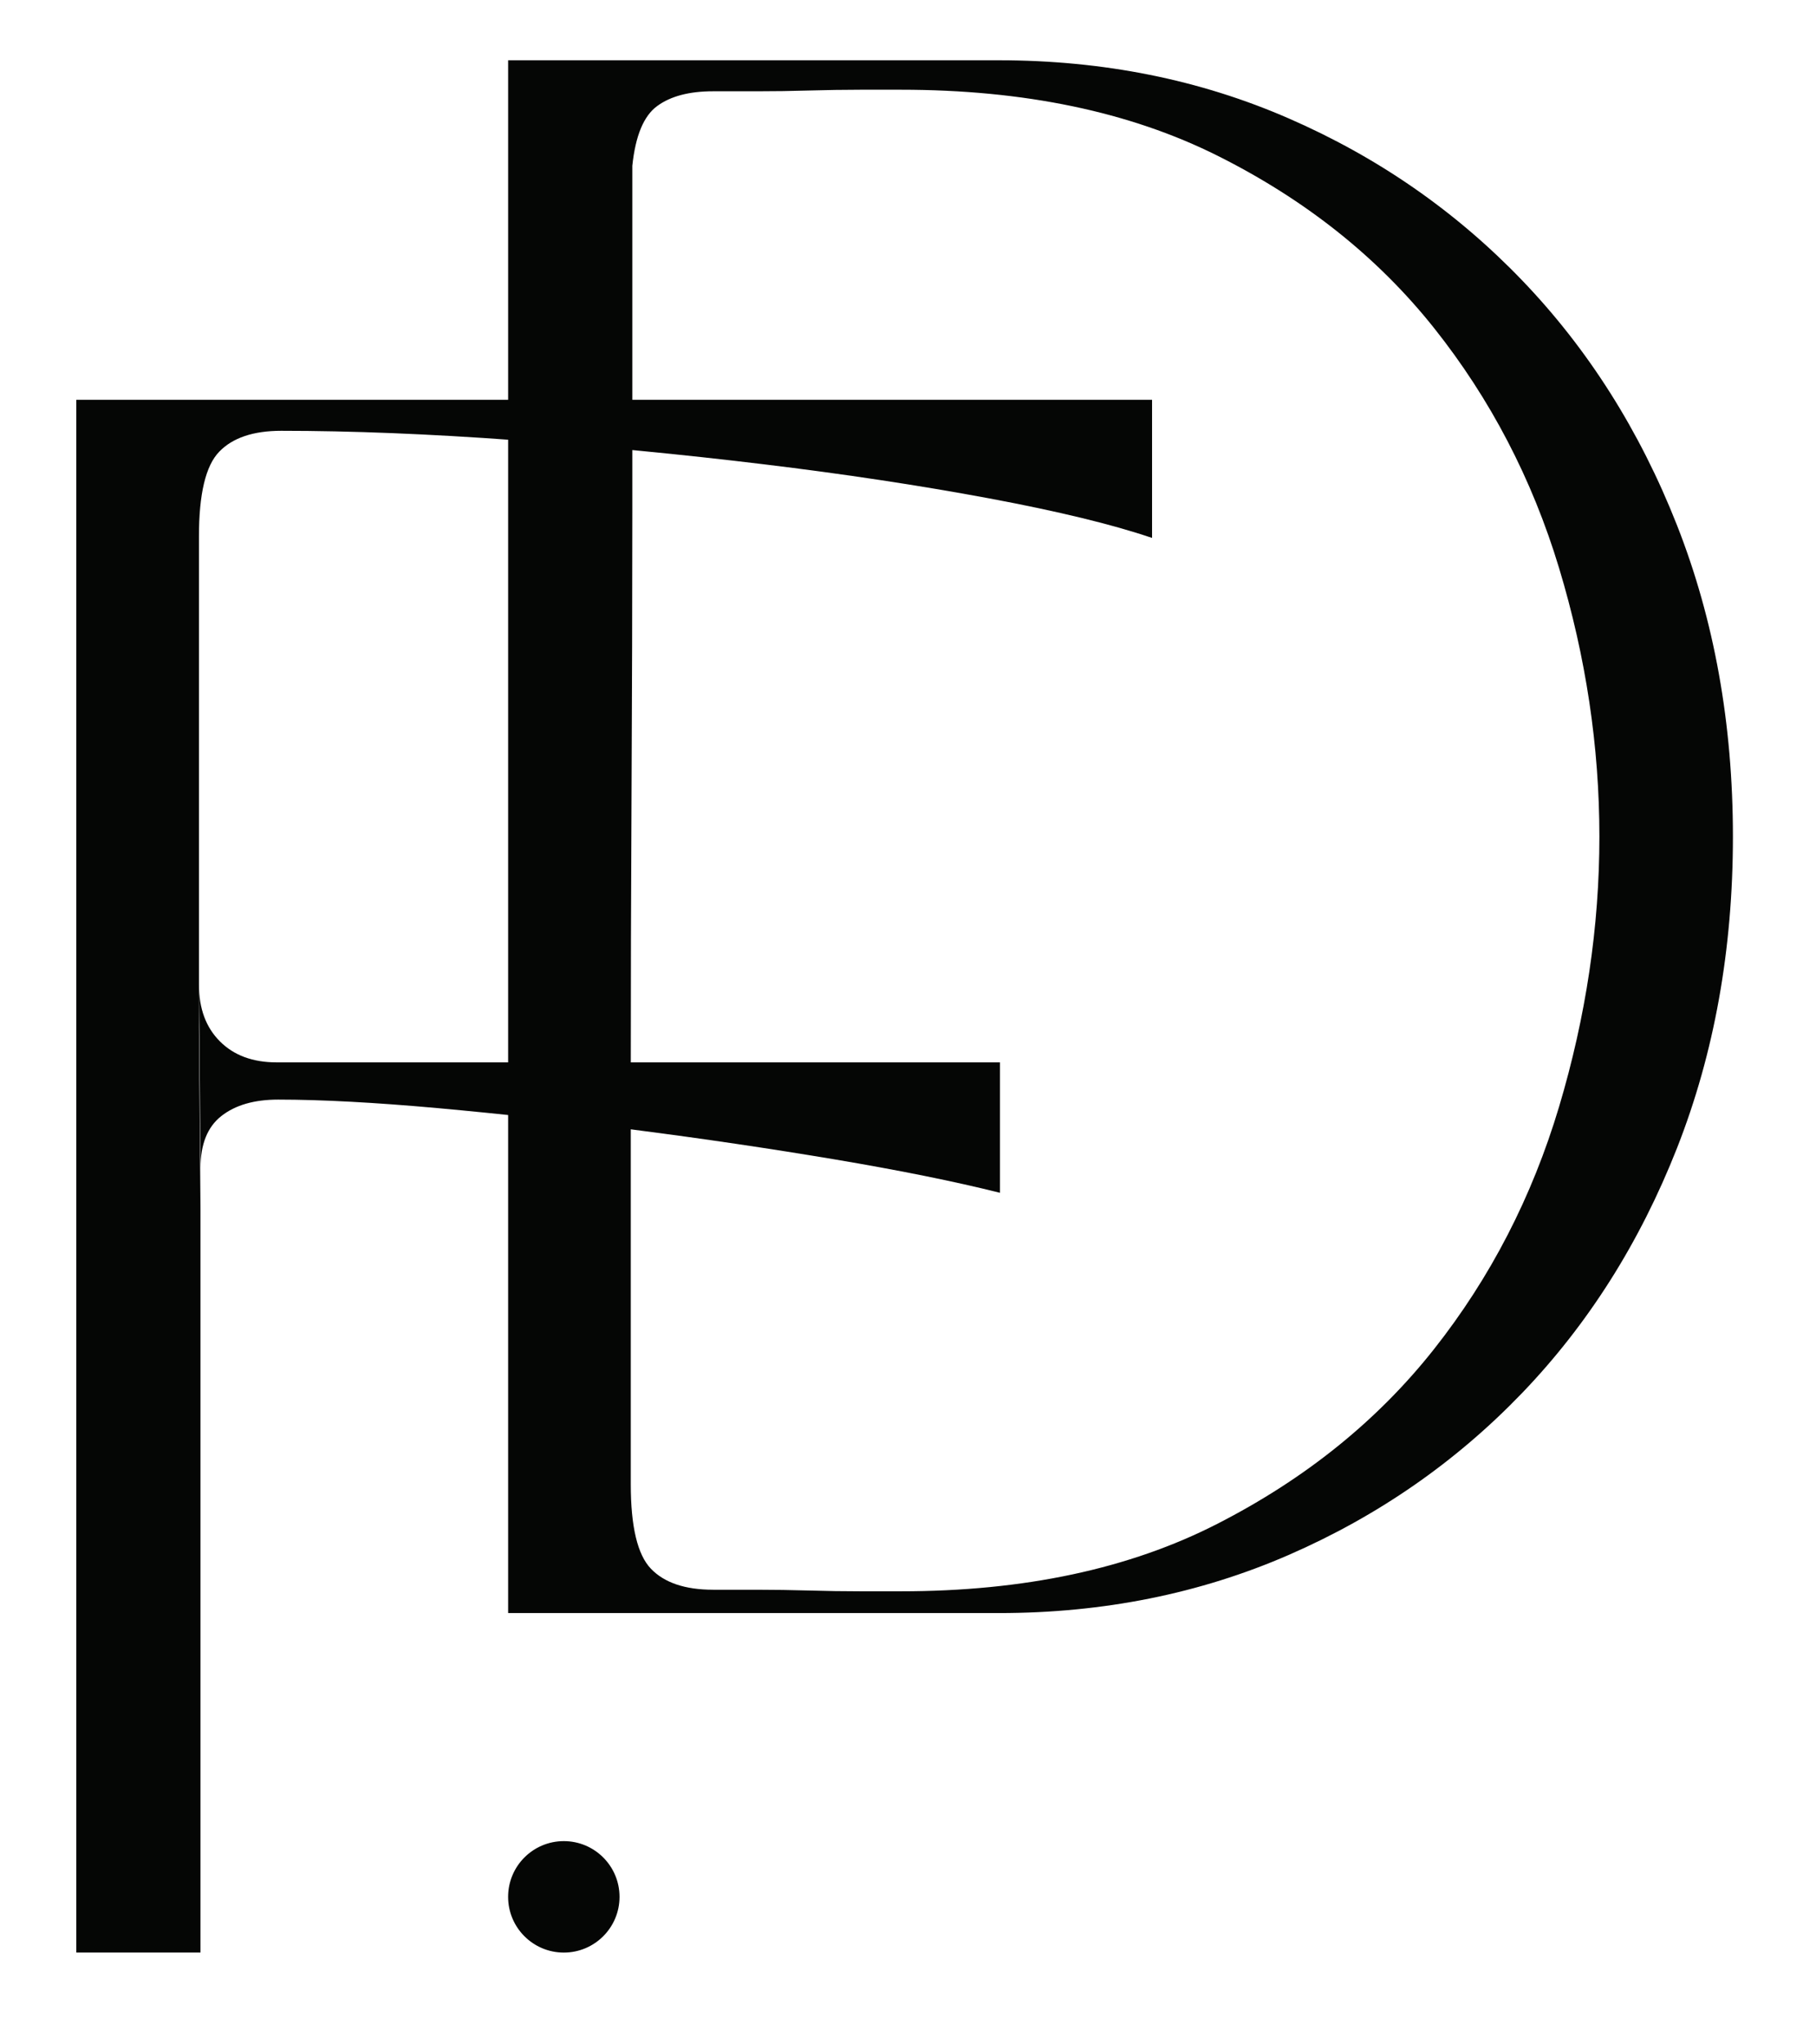 <svg xmlns="http://www.w3.org/2000/svg" id="Calque_1" viewBox="0 0 1056.19 1188.28"><defs><style>.cls-1{fill:#050605;}</style></defs><path class="cls-1" d="m116.61 703.7v431.56H44.38V232.44h625.66v80.33c-22.87-7.79-54.47-15.47-94.79-23.01-40.32-7.51-84.12-14.15-131.35-19.85-47.27-5.73-95.58-10.39-144.91-14.01-49.36-3.61-94.51-5.42-135.42-5.42-16.26.0-28.32 4.07-36.11 12.2-7.85 8.1-11.75 24.54-11.75 49.19v285.3m0-24.64c0 13.86 4.07 24.85 12.2 32.95 8.1 8.13 19.09 12.2 32.95 12.2h420.72v75.84c-26.51-6.64-58.56-13.1-96.17-19.43-37.61-6.3-76.27-12.03-115.99-17.14-39.73-5.11-77.96-9.32-114.67-12.65-36.71-3.3-67.71-4.97-92.98-4.97-13.86.0-24.85 3.16-32.95 9.49-8.13 6.32-12.2 16.41-12.2 30.24"/><path class="cls-1" d="m295.53 35.04h285.3c60.79.0 117.07 11.27 168.82 33.86 51.76 22.56 96.91 53.87 135.42 93.89 38.51 40.04 68.61 87.56 90.3 142.65 21.66 55.06 32.5 115.43 32.5 181.02s-10.84 125.93-32.5 181.02c-21.69 55.06-51.79 102.61-90.3 142.65-38.51 40.01-83.66 71.32-135.42 93.89-51.76 22.56-108.03 33.86-168.82 33.86h-285.3V35.04zm119.19 889.27h25.72c9.94.0 19.99.17 30.24.45 10.22.31 20.16.45 29.79.45h23.46c71.64.0 133.02-13.07 184.18-39.28 51.16-26.17 93.15-60.03 125.96-101.57 32.78-41.51 57.01-88.46 72.68-140.84 15.64-52.35 23.46-104.73 23.46-157.08s-7.82-104.42-23.46-156.2c-15.67-51.76-39.9-98.26-72.68-139.49-32.81-41.22-74.8-74.63-125.96-100.21-51.16-25.58-112.55-38.37-184.18-38.37h-23.46c-9.63.0-19.57.17-29.79.45-10.25.31-20.3.45-30.24.45h-25.72c-13.86.0-24.71 2.85-32.5 8.58-7.85 5.73-12.65 17.31-14.46 34.76v201.32c0 50.57-.17 104.73-.45 162.53-.31 57.77-.45 113.45-.45 167.02v235.63c0 24.68 3.9 41.08 11.75 49.22 7.79 8.1 19.85 12.17 36.11 12.17z"/><circle class="cls-1" cx="327.92" cy="1102.87" r="32.4"/></svg>